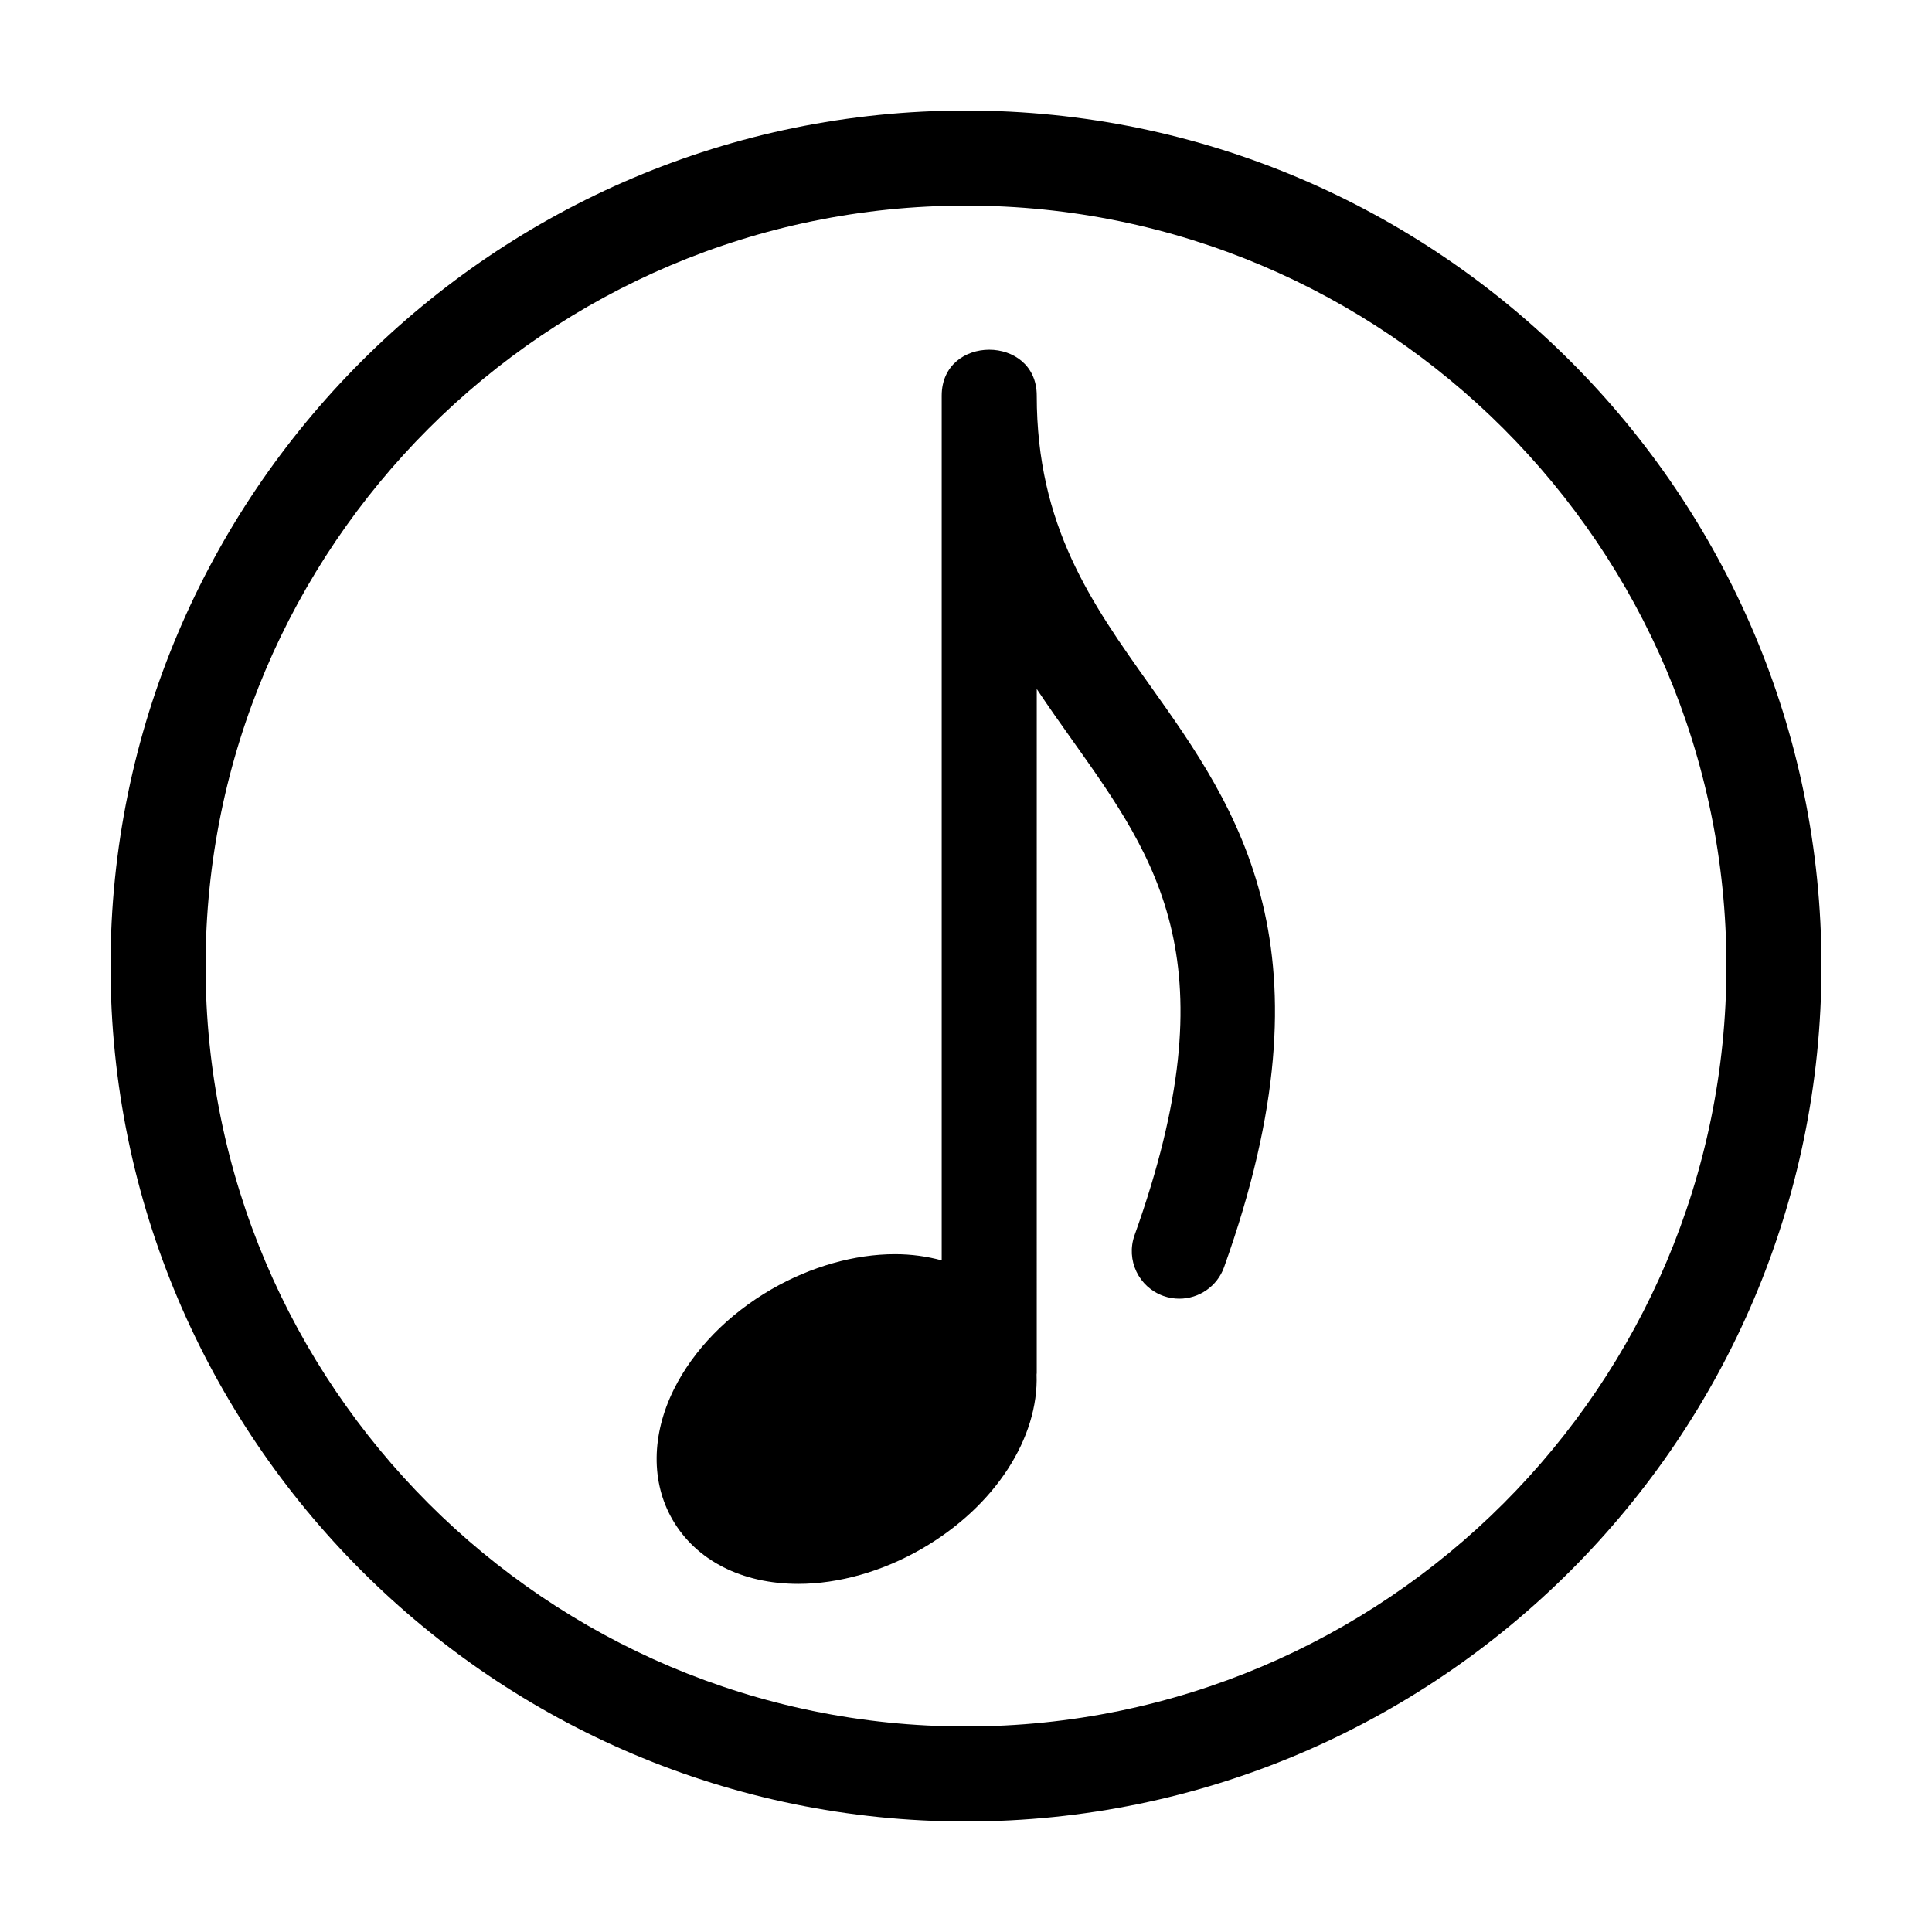 <?xml version="1.0" encoding="UTF-8"?>
<!-- Uploaded to: ICON Repo, www.svgrepo.com, Generator: ICON Repo Mixer Tools -->
<svg fill="#000000" width="800px" height="800px" version="1.1" viewBox="144 144 512 512" xmlns="http://www.w3.org/2000/svg">
 <g>
  <path d="m418.75 248.86c0-16.242-25.191-16.242-25.191 0v229.15c-3.844-1.043-7.977-1.641-12.383-1.641-10.707 0-22.309 3.293-32.672 9.273-11.547 6.664-20.762 16.117-25.945 26.602-5.934 12.004-6.062 24.566-0.348 34.461 6.246 10.828 18.402 17.035 33.355 17.035 10.707 0 22.312-3.293 32.672-9.273 19.695-11.375 31.055-29.617 30.469-46.195 0.004-0.141 0.039-0.273 0.039-0.414l0.004-181.27c3.133 4.711 6.328 9.215 9.445 13.602 22.625 31.836 42.168 59.328 16.48 131.14-2.344 6.551 1.066 13.758 7.617 16.102 1.402 0.504 2.836 0.734 4.242 0.734 5.168 0 10.016-3.211 11.859-8.352 30.117-84.176 3.672-121.39-19.664-154.21-15.422-21.691-29.98-42.18-29.98-76.742z"/>
  <path d="m400 173.29c-125.01 0-226.71 101.7-226.71 226.71s101.7 226.71 226.71 226.71 226.71-101.7 226.71-226.71c-0.004-125.01-101.71-226.71-226.71-226.71zm0 428.24c-111.12 0-201.52-90.402-201.52-201.52s90.402-201.52 201.52-201.52 201.52 90.402 201.52 201.52c0 111.12-90.406 201.52-201.52 201.52z"/>
 </g>
</svg>